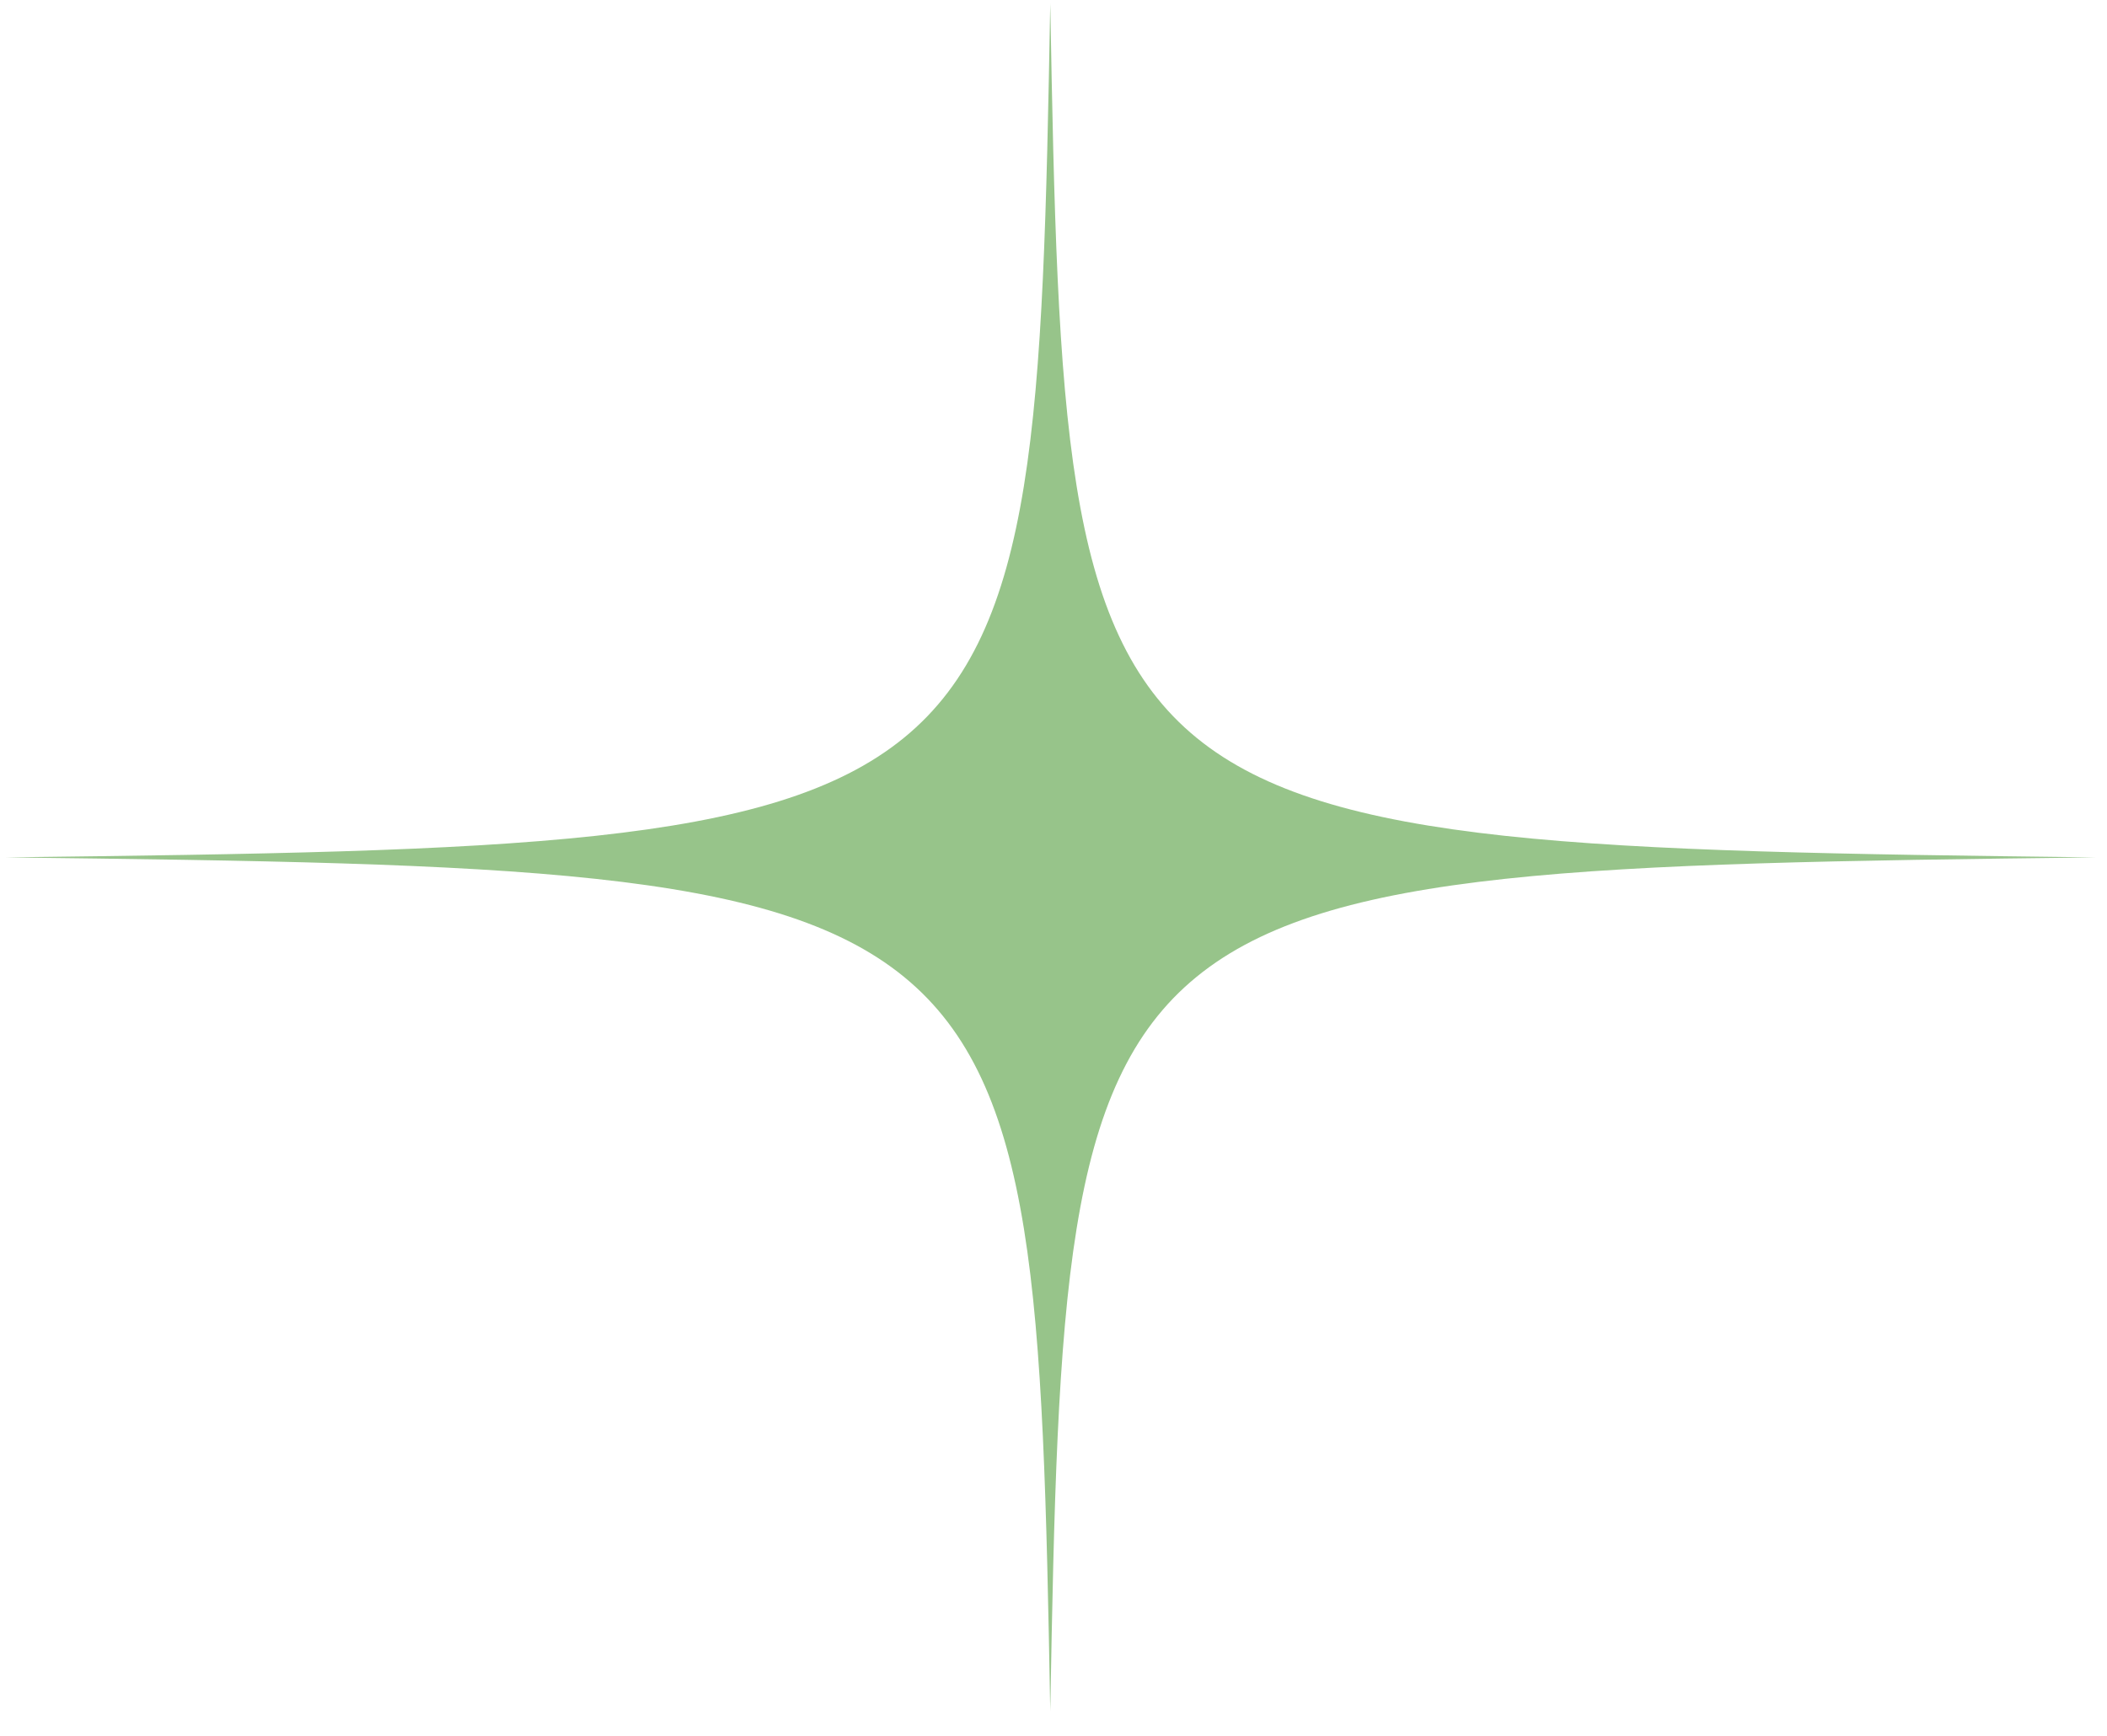 <svg xmlns="http://www.w3.org/2000/svg" width="91" height="75" viewBox="0 0 91 75" fill="none"><g clip-path="url(#clip0_130_380)"><g clip-path="url(#clip1_130_380)"><g clip-path="url(#clip2_130_380)"><mask id="mask0_130_380" style="mask-type:luminance" maskUnits="userSpaceOnUse" x="0" y="0" width="91" height="75"><path d="M0.006 0H90.994V74.06H0.006V0Z" fill="white"></path></mask><g mask="url(#mask0_130_380)"><path d="M45.36 0.13C44.721 36.086 44.202 36.508 0.204 37.034C44.202 37.552 44.721 37.974 45.36 73.93C45.999 37.974 46.518 37.552 90.523 37.034C46.518 36.508 45.999 36.086 45.36 0.13Z" fill="#97C48A"></path></g></g></g></g><defs><clipPath id="clip0_130_380"><rect width="91" height="74.06" fill="white"></rect></clipPath><clipPath id="clip1_130_380"><rect width="91" height="74.06" fill="white"></rect></clipPath><clipPath id="clip2_130_380"><rect width="90.988" height="74.06" fill="white" transform="translate(0.006)"></rect></clipPath></defs></svg>